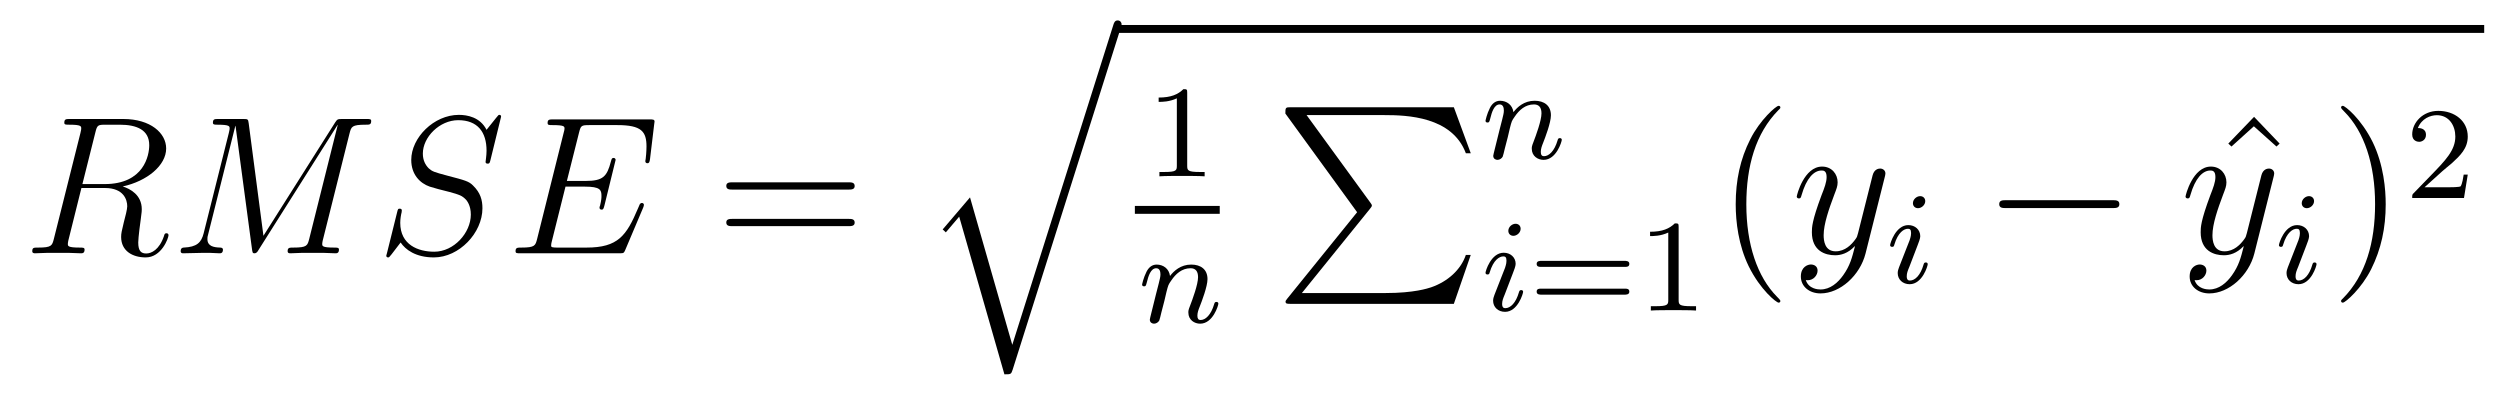 <?xml version='1.0' encoding='UTF-8'?>
<!-- This file was generated by dvisvgm 2.8.1 -->
<svg version='1.1' xmlns='http://www.w3.org/2000/svg' xmlns:xlink='http://www.w3.org/1999/xlink' width='152pt' height='24pt' viewBox='0 -24 152 24'>
<g id='page1'>
<g transform='matrix(1 0 0 -1 -127 643)'>
<path d='M132.799 658.952C132.907 659.394 132.954 659.418 133.421 659.418H134.281C135.309 659.418 136.074 659.107 136.074 658.175C136.074 657.565 135.764 655.808 133.361 655.808H132.01L132.799 658.952ZM134.461 655.664C135.943 655.987 137.103 656.943 137.103 657.972C137.103 658.904 136.158 659.765 134.497 659.765H131.257C131.018 659.765 130.91 659.765 130.91 659.538C130.91 659.418 130.994 659.418 131.221 659.418C131.938 659.418 131.938 659.322 131.938 659.191C131.938 659.167 131.938 659.095 131.891 658.916L130.277 652.485C130.169 652.066 130.145 651.947 129.32 651.947C129.046 651.947 128.962 651.947 128.962 651.72C128.962 651.6 129.093 651.6 129.129 651.6C129.344 651.6 129.595 651.624 129.822 651.624H131.233C131.448 651.624 131.699 651.6 131.914 651.6C132.01 651.6 132.142 651.6 132.142 651.827C132.142 651.947 132.034 651.947 131.855 651.947C131.126 651.947 131.126 652.042 131.126 652.162C131.126 652.174 131.126 652.257 131.149 652.353L131.95 655.569H133.385C134.521 655.569 134.736 654.852 134.736 654.457C134.736 654.278 134.616 653.812 134.532 653.501C134.401 652.951 134.365 652.819 134.365 652.592C134.365 651.743 135.058 651.349 135.859 651.349C136.827 651.349 137.246 652.533 137.246 652.7C137.246 652.783 137.186 652.819 137.114 652.819C137.019 652.819 136.995 652.747 136.971 652.652C136.684 651.803 136.194 651.588 135.895 651.588C135.596 651.588 135.405 651.72 135.405 652.257C135.405 652.544 135.548 653.632 135.561 653.692C135.62 654.134 135.62 654.182 135.62 654.278C135.62 655.15 134.915 655.521 134.461 655.664Z'/>
<path d='M148.253 658.892C148.361 659.298 148.385 659.418 149.234 659.418C149.46 659.418 149.568 659.418 149.568 659.645C149.568 659.765 149.484 659.765 149.257 659.765H147.823C147.524 659.765 147.512 659.753 147.381 659.562L143.017 652.664L142.121 659.502C142.085 659.765 142.073 659.765 141.762 659.765H140.28C140.053 659.765 139.945 659.765 139.945 659.538C139.945 659.418 140.053 659.418 140.232 659.418C140.961 659.418 140.961 659.322 140.961 659.191C140.961 659.167 140.961 659.095 140.913 658.916L139.383 652.819C139.24 652.246 138.965 651.982 138.164 651.947C138.128 651.947 137.985 651.935 137.985 651.732C137.985 651.6 138.092 651.6 138.14 651.6C138.379 651.6 138.989 651.624 139.228 651.624H139.802C139.969 651.624 140.172 651.6 140.34 651.6C140.423 651.6 140.555 651.6 140.555 651.827C140.555 651.935 140.435 651.947 140.387 651.947C139.993 651.959 139.611 652.03 139.611 652.461C139.611 652.58 139.611 652.592 139.658 652.76L141.308 659.346H141.32L142.312 651.923C142.348 651.636 142.36 651.6 142.467 651.6C142.599 651.6 142.659 651.696 142.719 651.803L147.524 659.406H147.536L145.803 652.485C145.695 652.066 145.671 651.947 144.834 651.947C144.607 651.947 144.488 651.947 144.488 651.732C144.488 651.6 144.595 651.6 144.667 651.6C144.87 651.6 145.109 651.624 145.313 651.624H146.723C146.926 651.624 147.177 651.6 147.381 651.6C147.476 651.6 147.608 651.6 147.608 651.827C147.608 651.947 147.5 651.947 147.321 651.947C146.592 651.947 146.592 652.042 146.592 652.162C146.592 652.174 146.592 652.257 146.616 652.353L148.253 658.892Z'/>
<path d='M157.467 659.908C157.467 660.016 157.383 660.016 157.359 660.016C157.312 660.016 157.3 660.004 157.156 659.824C157.085 659.741 156.594 659.119 156.582 659.107C156.188 659.884 155.399 660.016 154.897 660.016C153.379 660.016 152.004 658.629 152.004 657.278C152.004 656.382 152.542 655.856 153.128 655.653C153.259 655.605 153.965 655.413 154.323 655.33C154.933 655.162 155.088 655.114 155.339 654.852C155.387 654.792 155.626 654.517 155.626 653.955C155.626 652.843 154.598 651.696 153.403 651.696C152.423 651.696 151.335 652.114 151.335 653.453C151.335 653.68 151.383 653.967 151.418 654.087C151.418 654.122 151.43 654.182 151.43 654.206C151.43 654.254 151.406 654.313 151.311 654.313C151.203 654.313 151.191 654.29 151.143 654.087L150.534 651.636C150.534 651.624 150.486 651.468 150.486 651.457C150.486 651.349 150.582 651.349 150.605 651.349C150.653 651.349 150.665 651.361 150.809 651.54L151.358 652.257C151.645 651.827 152.267 651.349 153.379 651.349C154.921 651.349 156.332 652.843 156.332 654.337C156.332 654.84 156.212 655.282 155.757 655.724C155.507 655.975 155.292 656.035 154.192 656.322C153.391 656.537 153.283 656.573 153.068 656.764C152.865 656.967 152.709 657.254 152.709 657.661C152.709 658.665 153.725 659.693 154.861 659.693C156.033 659.693 156.582 658.976 156.582 657.84C156.582 657.529 156.523 657.207 156.523 657.159C156.523 657.051 156.618 657.051 156.654 657.051C156.762 657.051 156.774 657.087 156.822 657.278L157.467 659.908Z'/>
<path d='M166.104 654.373C166.116 654.409 166.151 654.493 166.151 654.541C166.151 654.601 166.104 654.66 166.032 654.66C165.984 654.66 165.96 654.648 165.924 654.612C165.9 654.601 165.9 654.577 165.793 654.337C165.087 652.664 164.573 651.947 162.661 651.947H160.915C160.748 651.947 160.724 651.947 160.652 651.959C160.521 651.971 160.509 651.994 160.509 652.09C160.509 652.174 160.533 652.246 160.557 652.353L161.382 655.653H162.565C163.498 655.653 163.569 655.449 163.569 655.091C163.569 654.971 163.569 654.863 163.485 654.505C163.462 654.457 163.45 654.409 163.45 654.373C163.45 654.29 163.509 654.254 163.581 654.254C163.689 654.254 163.701 654.337 163.749 654.505L164.43 657.278C164.43 657.338 164.382 657.398 164.31 657.398C164.203 657.398 164.191 657.35 164.143 657.183C163.904 656.262 163.665 655.999 162.601 655.999H161.466L162.206 658.94C162.314 659.358 162.338 659.394 162.828 659.394H164.538C166.008 659.394 166.307 659 166.307 658.091C166.307 658.079 166.307 657.744 166.259 657.35C166.247 657.302 166.235 657.23 166.235 657.207C166.235 657.111 166.295 657.075 166.366 657.075C166.45 657.075 166.498 657.123 166.522 657.338L166.773 659.43C166.773 659.466 166.797 659.585 166.797 659.609C166.797 659.741 166.689 659.741 166.474 659.741H160.641C160.413 659.741 160.294 659.741 160.294 659.526C160.294 659.394 160.378 659.394 160.581 659.394C161.322 659.394 161.322 659.31 161.322 659.179C161.322 659.119 161.31 659.071 161.274 658.94L159.66 652.485C159.553 652.066 159.529 651.947 158.692 651.947C158.465 651.947 158.346 651.947 158.346 651.732C158.346 651.6 158.417 651.6 158.656 651.6H164.657C164.92 651.6 164.932 651.612 165.016 651.803L166.104 654.373Z'/>
<path d='M178.581 655.473C178.748 655.473 178.964 655.473 178.964 655.688C178.964 655.915 178.761 655.915 178.581 655.915H171.54C171.373 655.915 171.158 655.915 171.158 655.7C171.158 655.473 171.361 655.473 171.54 655.473H178.581ZM178.581 653.25C178.748 653.25 178.964 653.25 178.964 653.465C178.964 653.692 178.761 653.692 178.581 653.692H171.54C171.373 653.692 171.158 653.692 171.158 653.477C171.158 653.25 171.361 653.25 171.54 653.25H178.581Z'/>
<path d='M188.547 646.034L185.977 654.999L184.315 653.051L184.506 652.872L185.319 653.828L188.068 644.241C188.463 644.241 188.475 644.241 188.571 644.528L195.133 665.28C195.193 665.459 195.193 665.507 195.193 665.519C195.193 665.651 195.097 665.758 194.954 665.758C194.774 665.758 194.726 665.603 194.68 665.448L188.547 646.034Z'/>
<path d='M195 665H278.039V665.481H195'/>
<path d='M199.182 661.356C199.182 661.571 199.166 661.579 198.95 661.579C198.624 661.26 198.202 661.069 197.446 661.069V660.806C197.66 660.806 198.09 660.806 198.552 661.021V656.933C198.552 656.638 198.529 656.543 197.772 656.543H197.492V656.28C197.819 656.304 198.505 656.304 198.864 656.304C199.222 656.304 199.915 656.304 200.242 656.28V656.543H199.963C199.206 656.543 199.182 656.638 199.182 656.933V661.356Z'/>
<path d='M196 654H201.16V654.48H196'/>
<path d='M197.794 648.707C197.818 648.826 197.897 649.129 197.921 649.249C198.032 649.679 198.032 649.687 198.216 649.95C198.479 650.34 198.853 650.691 199.387 650.691C199.674 650.691 199.842 650.524 199.842 650.149C199.842 649.711 199.507 648.802 199.356 648.412C199.252 648.149 199.252 648.101 199.252 647.997C199.252 647.543 199.626 647.32 199.969 647.32C200.75 647.32 201.077 648.436 201.077 648.539C201.077 648.619 201.013 648.643 200.957 648.643C200.862 648.643 200.845 648.587 200.821 648.507C200.63 647.854 200.296 647.543 199.993 647.543C199.865 647.543 199.801 647.623 199.801 647.806C199.801 647.99 199.865 648.165 199.945 648.364C200.065 648.667 200.416 649.583 200.416 650.03C200.416 650.627 200 650.914 199.427 650.914C198.782 650.914 198.367 650.524 198.137 650.221C198.08 650.659 197.73 650.914 197.323 650.914C197.036 650.914 196.837 650.731 196.71 650.484C196.519 650.109 196.439 649.711 196.439 649.695C196.439 649.623 196.495 649.591 196.559 649.591C196.662 649.591 196.67 649.623 196.726 649.83C196.822 650.221 196.966 650.691 197.299 650.691C197.507 650.691 197.555 650.492 197.555 650.317C197.555 650.173 197.515 650.022 197.45 649.759C197.435 649.695 197.316 649.225 197.284 649.113L196.988 647.918C196.957 647.798 196.909 647.599 196.909 647.567C196.909 647.384 197.06 647.32 197.164 647.32C197.308 647.32 197.428 647.416 197.483 647.512C197.507 647.559 197.57 647.83 197.61 647.997L197.794 648.707Z'/>
<path d='M209.513 654.097L205.27 648.849C205.174 648.729 205.162 648.705 205.162 648.657C205.162 648.526 205.27 648.526 205.484 648.526H215.394L216.422 651.502H216.124C215.825 650.606 215.023 649.877 214.008 649.53C213.816 649.47 212.992 649.183 211.234 649.183H206.154L210.301 654.312C210.385 654.419 210.409 654.455 210.409 654.503C210.409 654.551 210.397 654.563 210.325 654.67L206.441 660.002H211.175C212.537 660.002 215.286 659.918 216.124 657.683H216.422L215.394 660.48H205.484C205.162 660.48 205.15 660.468 205.15 660.097L209.513 654.097Z'/>
<path d='M218.674 658.667C218.698 658.786 218.777 659.089 218.801 659.209C218.912 659.639 218.912 659.647 219.096 659.91C219.359 660.3 219.733 660.651 220.267 660.651C220.554 660.651 220.722 660.484 220.722 660.109C220.722 659.671 220.387 658.762 220.236 658.372C220.132 658.109 220.132 658.061 220.132 657.957C220.132 657.503 220.506 657.28 220.849 657.28C221.63 657.28 221.957 658.396 221.957 658.499C221.957 658.579 221.893 658.603 221.837 658.603C221.742 658.603 221.725 658.547 221.701 658.467C221.51 657.814 221.176 657.503 220.873 657.503C220.745 657.503 220.681 657.583 220.681 657.766C220.681 657.95 220.745 658.125 220.825 658.324C220.945 658.627 221.296 659.543 221.296 659.99C221.296 660.587 220.88 660.874 220.307 660.874C219.662 660.874 219.247 660.484 219.017 660.181C218.96 660.619 218.61 660.874 218.203 660.874C217.916 660.874 217.717 660.691 217.59 660.444C217.399 660.069 217.319 659.671 217.319 659.655C217.319 659.583 217.375 659.551 217.439 659.551C217.542 659.551 217.55 659.583 217.606 659.79C217.702 660.181 217.846 660.651 218.179 660.651C218.387 660.651 218.435 660.452 218.435 660.277C218.435 660.133 218.395 659.982 218.33 659.719C218.315 659.655 218.196 659.185 218.164 659.073L217.868 657.878C217.837 657.758 217.789 657.559 217.789 657.527C217.789 657.344 217.94 657.28 218.044 657.28C218.188 657.28 218.308 657.376 218.363 657.472C218.387 657.519 218.45 657.79 218.49 657.957L218.674 658.667Z'/>
<path d='M219.455 653.092C219.455 653.268 219.328 653.395 219.144 653.395C218.936 653.395 218.706 653.204 218.706 652.965C218.706 652.789 218.833 652.662 219.017 652.662C219.223 652.662 219.455 652.853 219.455 653.092ZM218.291 650.168L217.861 649.068C217.82 648.949 217.781 648.853 217.781 648.717C217.781 648.327 218.084 648.04 218.507 648.04C219.28 648.04 219.606 649.156 219.606 649.259C219.606 649.339 219.542 649.363 219.486 649.363C219.391 649.363 219.376 649.307 219.35 649.227C219.168 648.59 218.84 648.263 218.522 648.263C218.426 648.263 218.33 648.303 218.33 648.518C218.33 648.71 218.387 648.853 218.49 649.1C218.57 649.315 218.65 649.53 218.737 649.746L218.984 650.391C219.056 650.574 219.152 650.821 219.152 650.957C219.152 651.355 218.833 651.634 218.426 651.634C217.654 651.634 217.319 650.518 217.319 650.415C217.319 650.343 217.375 650.311 217.439 650.311C217.542 650.311 217.55 650.359 217.574 650.439C217.798 651.196 218.164 651.411 218.402 651.411C218.514 651.411 218.594 651.371 218.594 651.148C218.594 651.068 218.586 650.957 218.507 650.718L218.291 650.168Z'/>
<path d='M225.784 650.773C225.904 650.773 226.063 650.773 226.063 650.957C226.063 651.14 225.871 651.14 225.752 651.14H220.74C220.62 651.14 220.429 651.14 220.429 650.957C220.429 650.773 220.589 650.773 220.708 650.773H225.784ZM225.752 649.084C225.871 649.084 226.063 649.084 226.063 649.267C226.063 649.451 225.904 649.451 225.784 649.451H220.708C220.589 649.451 220.429 649.451 220.429 649.267C220.429 649.084 220.62 649.084 220.74 649.084H225.752ZM229.061 653.196C229.061 653.411 229.045 653.419 228.829 653.419C228.503 653.1 228.08 652.909 227.324 652.909V652.646C227.539 652.646 227.969 652.646 228.431 652.861V648.773C228.431 648.478 228.408 648.383 227.651 648.383H227.371V648.12C227.698 648.144 228.384 648.144 228.743 648.144C229.1 648.144 229.794 648.144 230.12 648.12V648.383H229.842C229.085 648.383 229.061 648.478 229.061 648.773V653.196Z'/>
<path d='M235.246 648.695C235.246 648.731 235.246 648.755 235.042 648.958C233.846 650.166 233.177 652.138 233.177 654.577C233.177 656.896 233.738 658.892 235.126 660.303C235.246 660.41 235.246 660.434 235.246 660.47C235.246 660.542 235.186 660.566 235.138 660.566C234.982 660.566 234.002 659.705 233.417 658.533C232.806 657.326 232.531 656.047 232.531 654.577C232.531 653.512 232.699 652.09 233.321 650.811C234.025 649.377 235.006 648.599 235.138 648.599C235.186 648.599 235.246 648.623 235.246 648.695Z'/>
<path d='M239.063 650.261C238.74 649.807 238.273 649.4 237.688 649.4C237.545 649.4 236.97 649.424 236.791 649.974C236.827 649.962 236.887 649.962 236.911 649.962C237.27 649.962 237.509 650.273 237.509 650.548C237.509 650.823 237.282 650.919 237.102 650.919C236.911 650.919 236.492 650.775 236.492 650.189C236.492 649.58 237.006 649.161 237.688 649.161C238.883 649.161 240.09 650.261 240.425 651.588L241.597 656.25C241.608 656.31 241.633 656.382 241.633 656.453C241.633 656.633 241.489 656.752 241.31 656.752C241.202 656.752 240.952 656.704 240.856 656.346L239.971 652.831C239.911 652.616 239.911 652.592 239.815 652.461C239.576 652.126 239.182 651.72 238.608 651.72C237.938 651.72 237.878 652.377 237.878 652.7C237.878 653.381 238.201 654.302 238.524 655.162C238.656 655.509 238.728 655.676 238.728 655.915C238.728 656.418 238.369 656.872 237.784 656.872C236.683 656.872 236.242 655.138 236.242 655.043C236.242 654.995 236.29 654.935 236.372 654.935C236.48 654.935 236.492 654.983 236.54 655.15C236.827 656.154 237.282 656.633 237.748 656.633C237.856 656.633 238.058 656.633 238.058 656.238C238.058 655.927 237.928 655.581 237.748 655.127C237.162 653.56 237.162 653.166 237.162 652.879C237.162 651.743 237.974 651.48 238.572 651.48C238.919 651.48 239.35 651.588 239.767 652.03L239.78 652.018C239.6 651.313 239.48 650.847 239.063 650.261Z'/>
<path d='M244.055 654.772C244.055 654.948 243.928 655.075 243.744 655.075C243.536 655.075 243.306 654.884 243.306 654.645C243.306 654.469 243.433 654.342 243.617 654.342C243.823 654.342 244.055 654.533 244.055 654.772ZM242.891 651.848L242.461 650.748C242.42 650.629 242.381 650.533 242.381 650.397C242.381 650.007 242.684 649.72 243.107 649.72C243.88 649.72 244.206 650.836 244.206 650.939C244.206 651.019 244.142 651.043 244.086 651.043C243.991 651.043 243.976 650.987 243.95 650.907C243.768 650.27 243.44 649.943 243.122 649.943C243.026 649.943 242.93 649.983 242.93 650.198C242.93 650.39 242.987 650.533 243.09 650.78C243.17 650.995 243.25 651.21 243.337 651.426L243.584 652.071C243.656 652.254 243.752 652.501 243.752 652.637C243.752 653.035 243.433 653.314 243.026 653.314C242.254 653.314 241.919 652.198 241.919 652.095C241.919 652.023 241.975 651.991 242.039 651.991C242.142 651.991 242.15 652.039 242.174 652.119C242.398 652.876 242.764 653.091 243.002 653.091C243.114 653.091 243.194 653.051 243.194 652.828C243.194 652.748 243.186 652.637 243.107 652.398L242.891 651.848Z'/>
<path d='M255.438 654.349C255.641 654.349 255.857 654.349 255.857 654.588C255.857 654.828 255.641 654.828 255.438 654.828H248.971C248.767 654.828 248.552 654.828 248.552 654.588C248.552 654.349 248.767 654.349 248.971 654.349H255.438Z'/>
<path d='M264.047 659.896L262.481 658.27L262.673 658.091L264.035 659.322L265.41 658.091L265.601 658.27L264.047 659.896Z'/>
<path d='M262.702 650.261C262.379 649.807 261.912 649.4 261.326 649.4C261.182 649.4 260.609 649.424 260.43 649.974C260.466 649.962 260.525 649.962 260.549 649.962C260.908 649.962 261.148 650.273 261.148 650.548C261.148 650.823 260.92 650.919 260.741 650.919C260.549 650.919 260.131 650.775 260.131 650.189C260.131 649.58 260.645 649.161 261.326 649.161C262.522 649.161 263.729 650.261 264.064 651.588L265.235 656.25C265.247 656.31 265.271 656.382 265.271 656.453C265.271 656.633 265.128 656.752 264.948 656.752C264.841 656.752 264.59 656.704 264.494 656.346L263.61 652.831C263.55 652.616 263.55 652.592 263.454 652.461C263.215 652.126 262.82 651.72 262.247 651.72C261.577 651.72 261.517 652.377 261.517 652.7C261.517 653.381 261.84 654.302 262.163 655.162C262.295 655.509 262.367 655.676 262.367 655.915C262.367 656.418 262.008 656.872 261.422 656.872C260.322 656.872 259.88 655.138 259.88 655.043C259.88 654.995 259.928 654.935 260.011 654.935C260.119 654.935 260.131 654.983 260.179 655.15C260.466 656.154 260.92 656.633 261.386 656.633C261.493 656.633 261.697 656.633 261.697 656.238C261.697 655.927 261.565 655.581 261.386 655.127C260.801 653.56 260.801 653.166 260.801 652.879C260.801 651.743 261.613 651.48 262.211 651.48C262.558 651.48 262.988 651.588 263.406 652.03L263.418 652.018C263.239 651.313 263.119 650.847 262.702 650.261Z'/>
<path d='M267.695 654.772C267.695 654.948 267.568 655.075 267.384 655.075C267.176 655.075 266.946 654.884 266.946 654.645C266.946 654.469 267.073 654.342 267.257 654.342C267.463 654.342 267.695 654.533 267.695 654.772ZM266.531 651.848L266.101 650.748C266.06 650.629 266.021 650.533 266.021 650.397C266.021 650.007 266.324 649.72 266.747 649.72C267.52 649.72 267.846 650.836 267.846 650.939C267.846 651.019 267.782 651.043 267.726 651.043C267.631 651.043 267.616 650.987 267.59 650.907C267.408 650.27 267.08 649.943 266.762 649.943C266.666 649.943 266.57 649.983 266.57 650.198C266.57 650.39 266.627 650.533 266.73 650.78C266.81 650.995 266.89 651.21 266.977 651.426L267.224 652.071C267.296 652.254 267.392 652.501 267.392 652.637C267.392 653.035 267.073 653.314 266.666 653.314C265.894 653.314 265.559 652.198 265.559 652.095C265.559 652.023 265.615 651.991 265.679 651.991C265.782 651.991 265.79 652.039 265.814 652.119C266.038 652.876 266.404 653.091 266.642 653.091C266.754 653.091 266.834 653.051 266.834 652.828C266.834 652.748 266.826 652.637 266.747 652.398L266.531 651.848Z'/>
<path d='M272.051 654.577C272.051 655.485 271.932 656.967 271.262 658.354C270.557 659.788 269.576 660.566 269.446 660.566C269.398 660.566 269.338 660.542 269.338 660.47C269.338 660.434 269.338 660.41 269.54 660.207C270.737 659 271.405 657.027 271.405 654.588C271.405 652.269 270.844 650.273 269.456 648.862C269.338 648.755 269.338 648.731 269.338 648.695C269.338 648.623 269.398 648.599 269.446 648.599C269.6 648.599 270.581 649.46 271.166 650.632C271.776 651.851 272.051 653.142 272.051 654.577Z'/>
<path d='M275.488 656.586C275.615 656.705 275.95 656.968 276.077 657.08C276.571 657.534 277.04 657.972 277.04 658.697C277.04 659.645 276.244 660.259 275.248 660.259C274.292 660.259 273.662 659.534 273.662 658.825C273.662 658.434 273.973 658.378 274.085 658.378C274.252 658.378 274.499 658.498 274.499 658.801C274.499 659.215 274.1 659.215 274.006 659.215C274.236 659.797 274.77 659.996 275.16 659.996C275.902 659.996 276.284 659.367 276.284 658.697C276.284 657.868 275.702 657.263 274.762 656.299L273.758 655.263C273.662 655.175 273.662 655.159 273.662 654.96H276.81L277.04 656.386H276.793C276.77 656.227 276.707 655.828 276.611 655.677C276.563 655.613 275.957 655.613 275.83 655.613H274.411L275.488 656.586Z'/>
</g>
</g>
</svg>